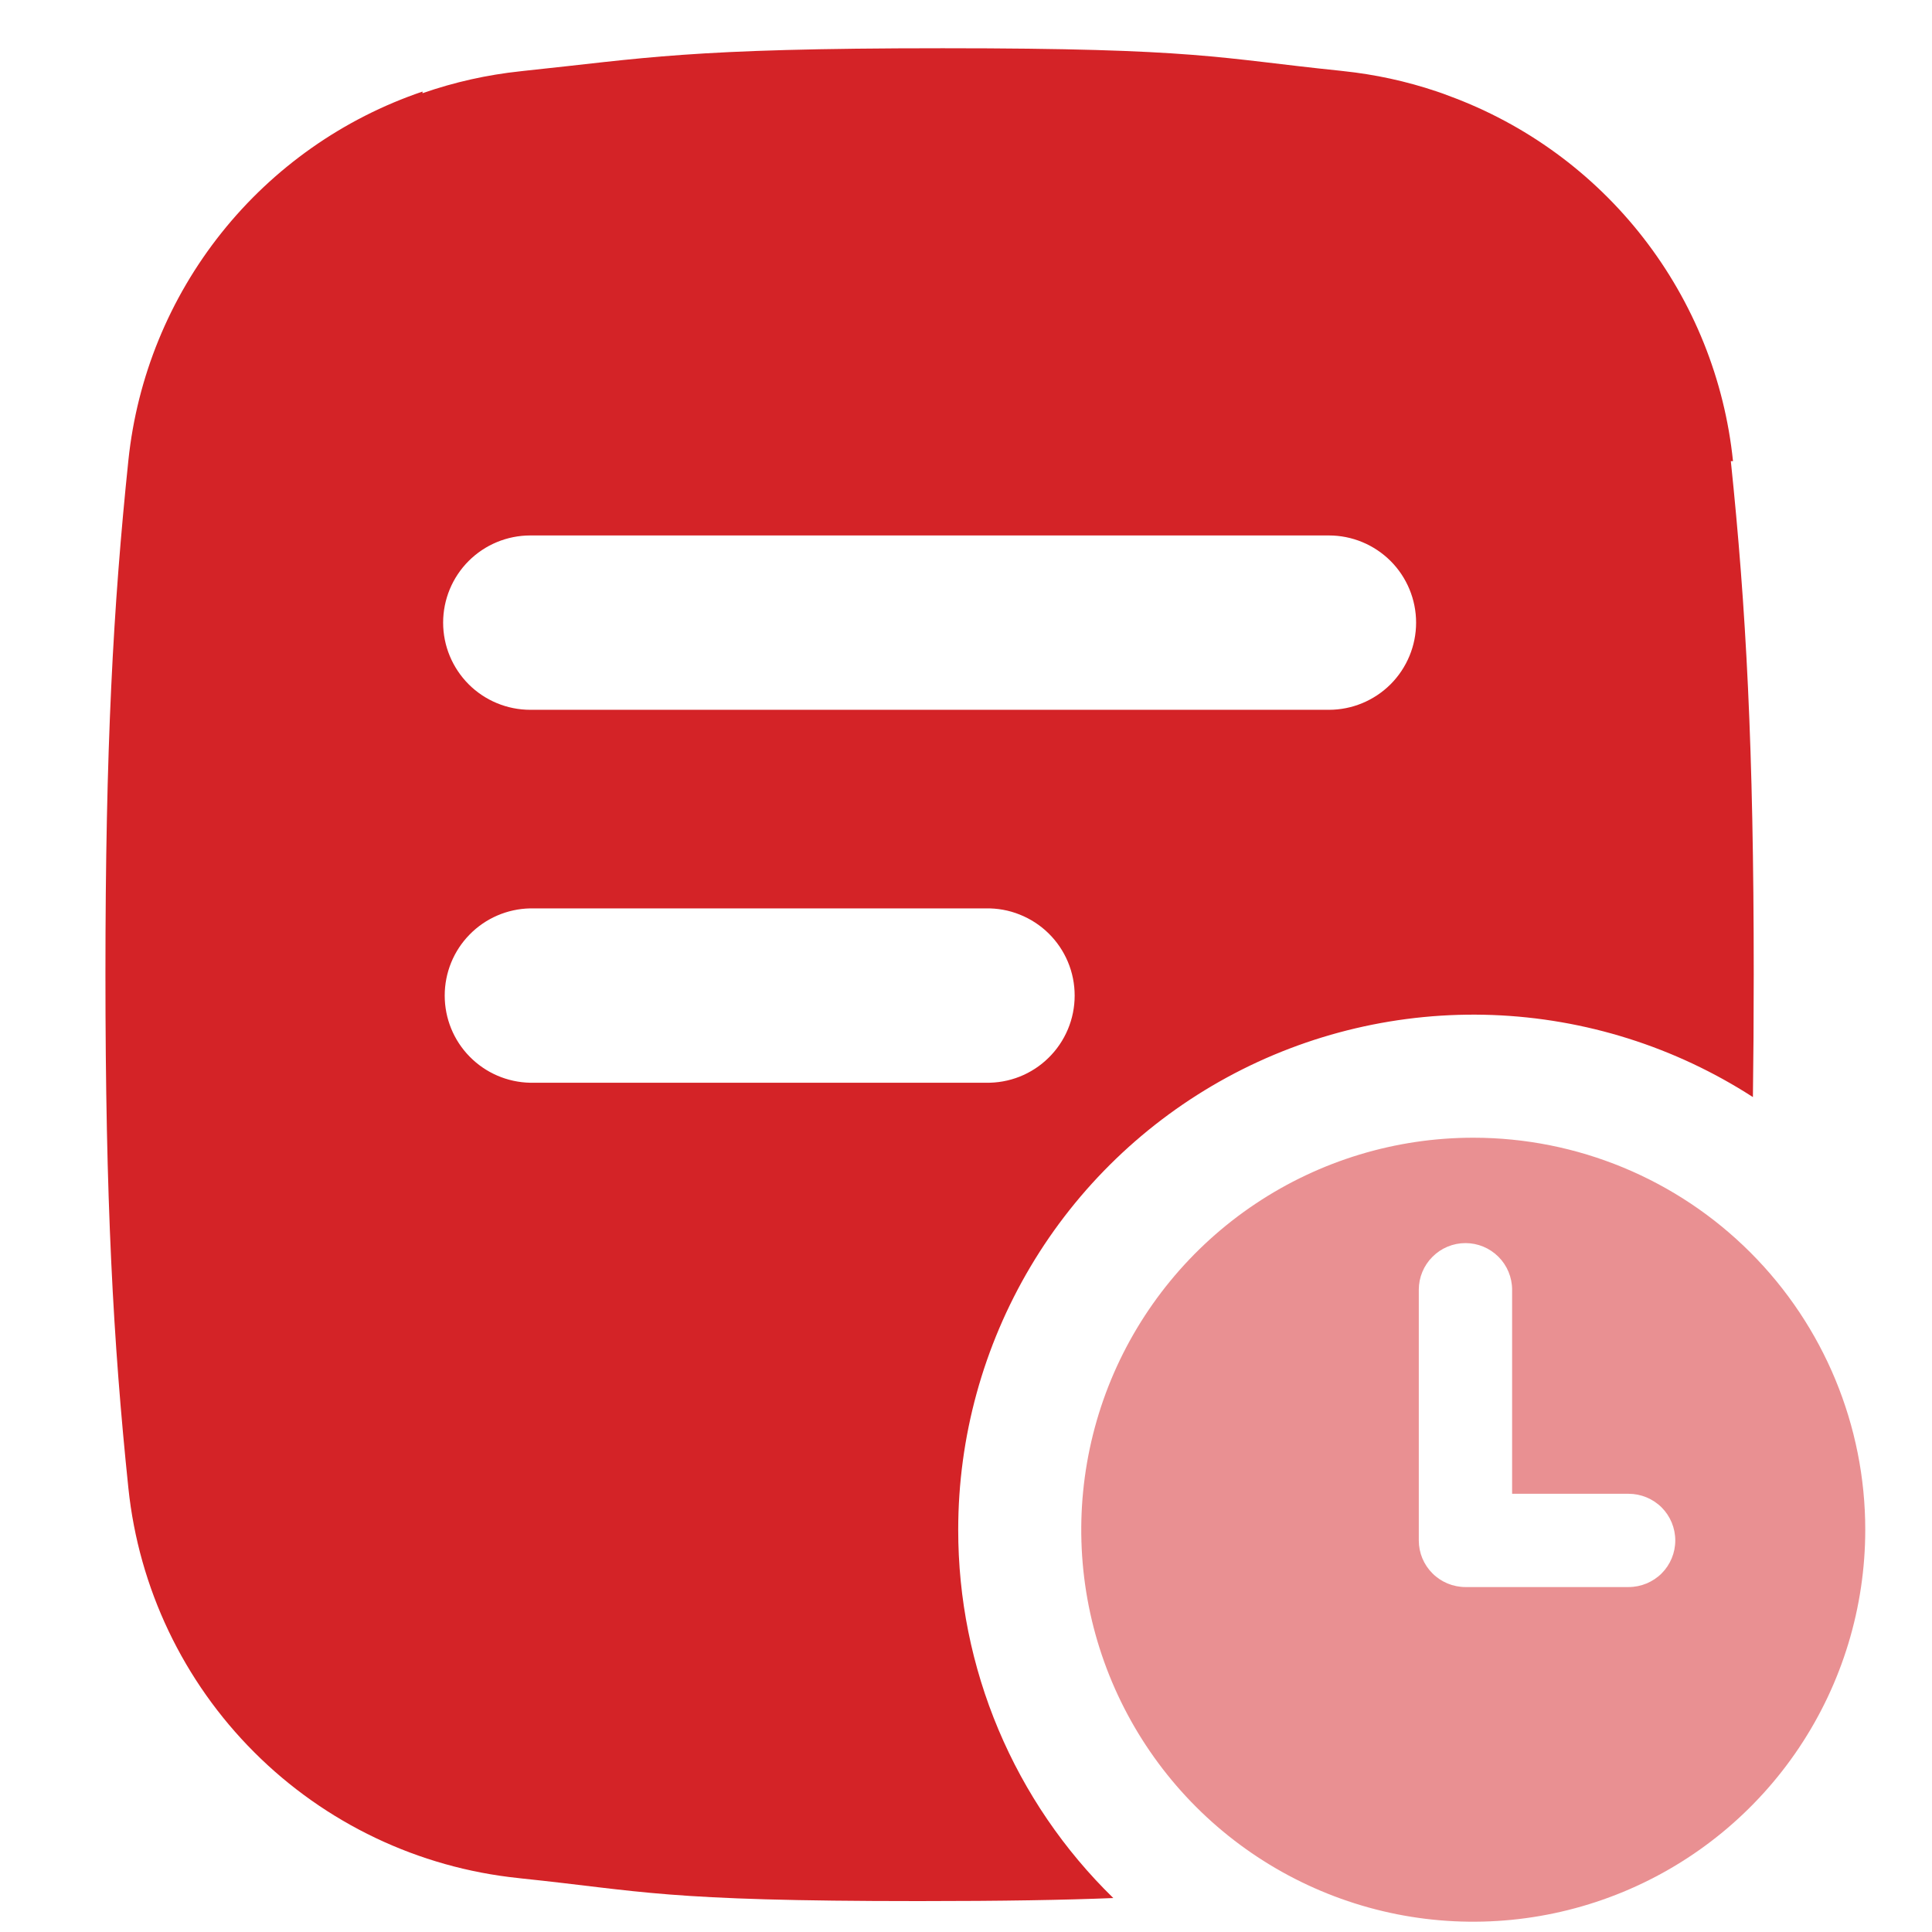 <svg width="33" height="33" viewBox="0 0 33 33" fill="none" xmlns="http://www.w3.org/2000/svg">
<g clip-path="url(#clip0_378_4468)">
<path d="M16.367 26.129C16.367 24.547 16.794 22.995 17.602 21.635C18.41 20.275 19.57 19.159 20.959 18.402C22.348 17.646 23.916 17.278 25.496 17.337C27.077 17.397 28.612 17.881 29.941 18.739C29.95 18.087 29.955 17.391 29.955 16.64C29.955 12.781 29.824 10.372 29.564 7.877H29.601C29.458 6.487 28.927 5.165 28.069 4.062C27.211 2.958 26.06 2.118 24.748 1.637C24.679 1.61 24.61 1.585 24.54 1.562C24.021 1.387 23.485 1.271 22.941 1.214L22.889 1.208C20.813 0.995 20.48 0.824 16.103 0.824C11.726 0.824 11.018 0.995 8.945 1.211L8.893 1.217C8.322 1.277 7.759 1.403 7.217 1.592V1.564C5.865 2.023 4.673 2.861 3.783 3.977C2.892 5.094 2.341 6.442 2.193 7.862C1.933 10.362 1.801 12.774 1.801 16.64C1.801 20.507 1.933 22.919 2.193 25.419C2.371 27.125 3.13 28.718 4.343 29.93C5.555 31.143 7.149 31.902 8.855 32.079L8.906 32.085C10.982 32.301 11.315 32.472 15.691 32.472C17.141 32.472 18.191 32.453 19.016 32.42C18.176 31.601 17.509 30.623 17.054 29.542C16.599 28.462 16.366 27.301 16.367 26.129ZM9.055 9.146H22.699C23.094 9.146 23.472 9.303 23.752 9.582C24.031 9.861 24.188 10.24 24.188 10.635C24.188 11.03 24.031 11.408 23.752 11.688C23.472 11.967 23.094 12.124 22.699 12.124H9.058C8.663 12.124 8.284 11.967 8.005 11.688C7.726 11.408 7.569 11.03 7.569 10.635C7.569 10.24 7.726 9.861 8.005 9.582C8.284 9.303 8.663 9.146 9.058 9.146H9.055ZM9.055 18.494C8.665 18.486 8.294 18.326 8.021 18.047C7.748 17.769 7.596 17.395 7.596 17.005C7.596 16.615 7.748 16.241 8.021 15.963C8.294 15.684 8.665 15.524 9.055 15.516H16.836C17.035 15.512 17.232 15.547 17.416 15.621C17.6 15.694 17.768 15.803 17.909 15.941C18.051 16.08 18.163 16.245 18.24 16.428C18.317 16.611 18.356 16.807 18.356 17.005C18.356 17.203 18.317 17.399 18.24 17.582C18.163 17.765 18.051 17.93 17.909 18.069C17.768 18.208 17.6 18.317 17.416 18.39C17.232 18.463 17.035 18.498 16.836 18.494H9.055Z" fill="#D42327"/>
<path opacity="0.5" d="M25.164 19.433C23.84 19.433 22.546 19.826 21.445 20.561C20.343 21.297 19.485 22.343 18.978 23.566C18.472 24.79 18.339 26.136 18.597 27.435C18.856 28.734 19.494 29.927 20.43 30.863C21.366 31.799 22.559 32.437 23.858 32.696C25.157 32.954 26.503 32.821 27.727 32.314C28.95 31.808 29.996 30.95 30.732 29.848C31.467 28.747 31.86 27.453 31.86 26.128C31.86 24.353 31.155 22.65 29.899 21.394C28.643 20.138 26.94 19.433 25.164 19.433ZM27.818 27.108H25.031C24.82 27.108 24.617 27.024 24.468 26.875C24.318 26.726 24.234 26.523 24.234 26.312V22.03C24.234 21.819 24.318 21.616 24.468 21.467C24.617 21.317 24.82 21.233 25.031 21.233C25.243 21.233 25.445 21.317 25.595 21.467C25.744 21.616 25.828 21.819 25.828 22.03V25.515H27.818C28.029 25.515 28.232 25.599 28.382 25.748C28.531 25.898 28.615 26.1 28.615 26.312C28.615 26.523 28.531 26.726 28.382 26.875C28.232 27.024 28.029 27.108 27.818 27.108Z" fill="#D42327"/>
</g>
<defs>
<clipPath id="clip0_378_4468">
<rect width="32" height="32" fill="white" transform="translate(0.832 0.824)"/>
</clipPath>
</defs>
</svg>
